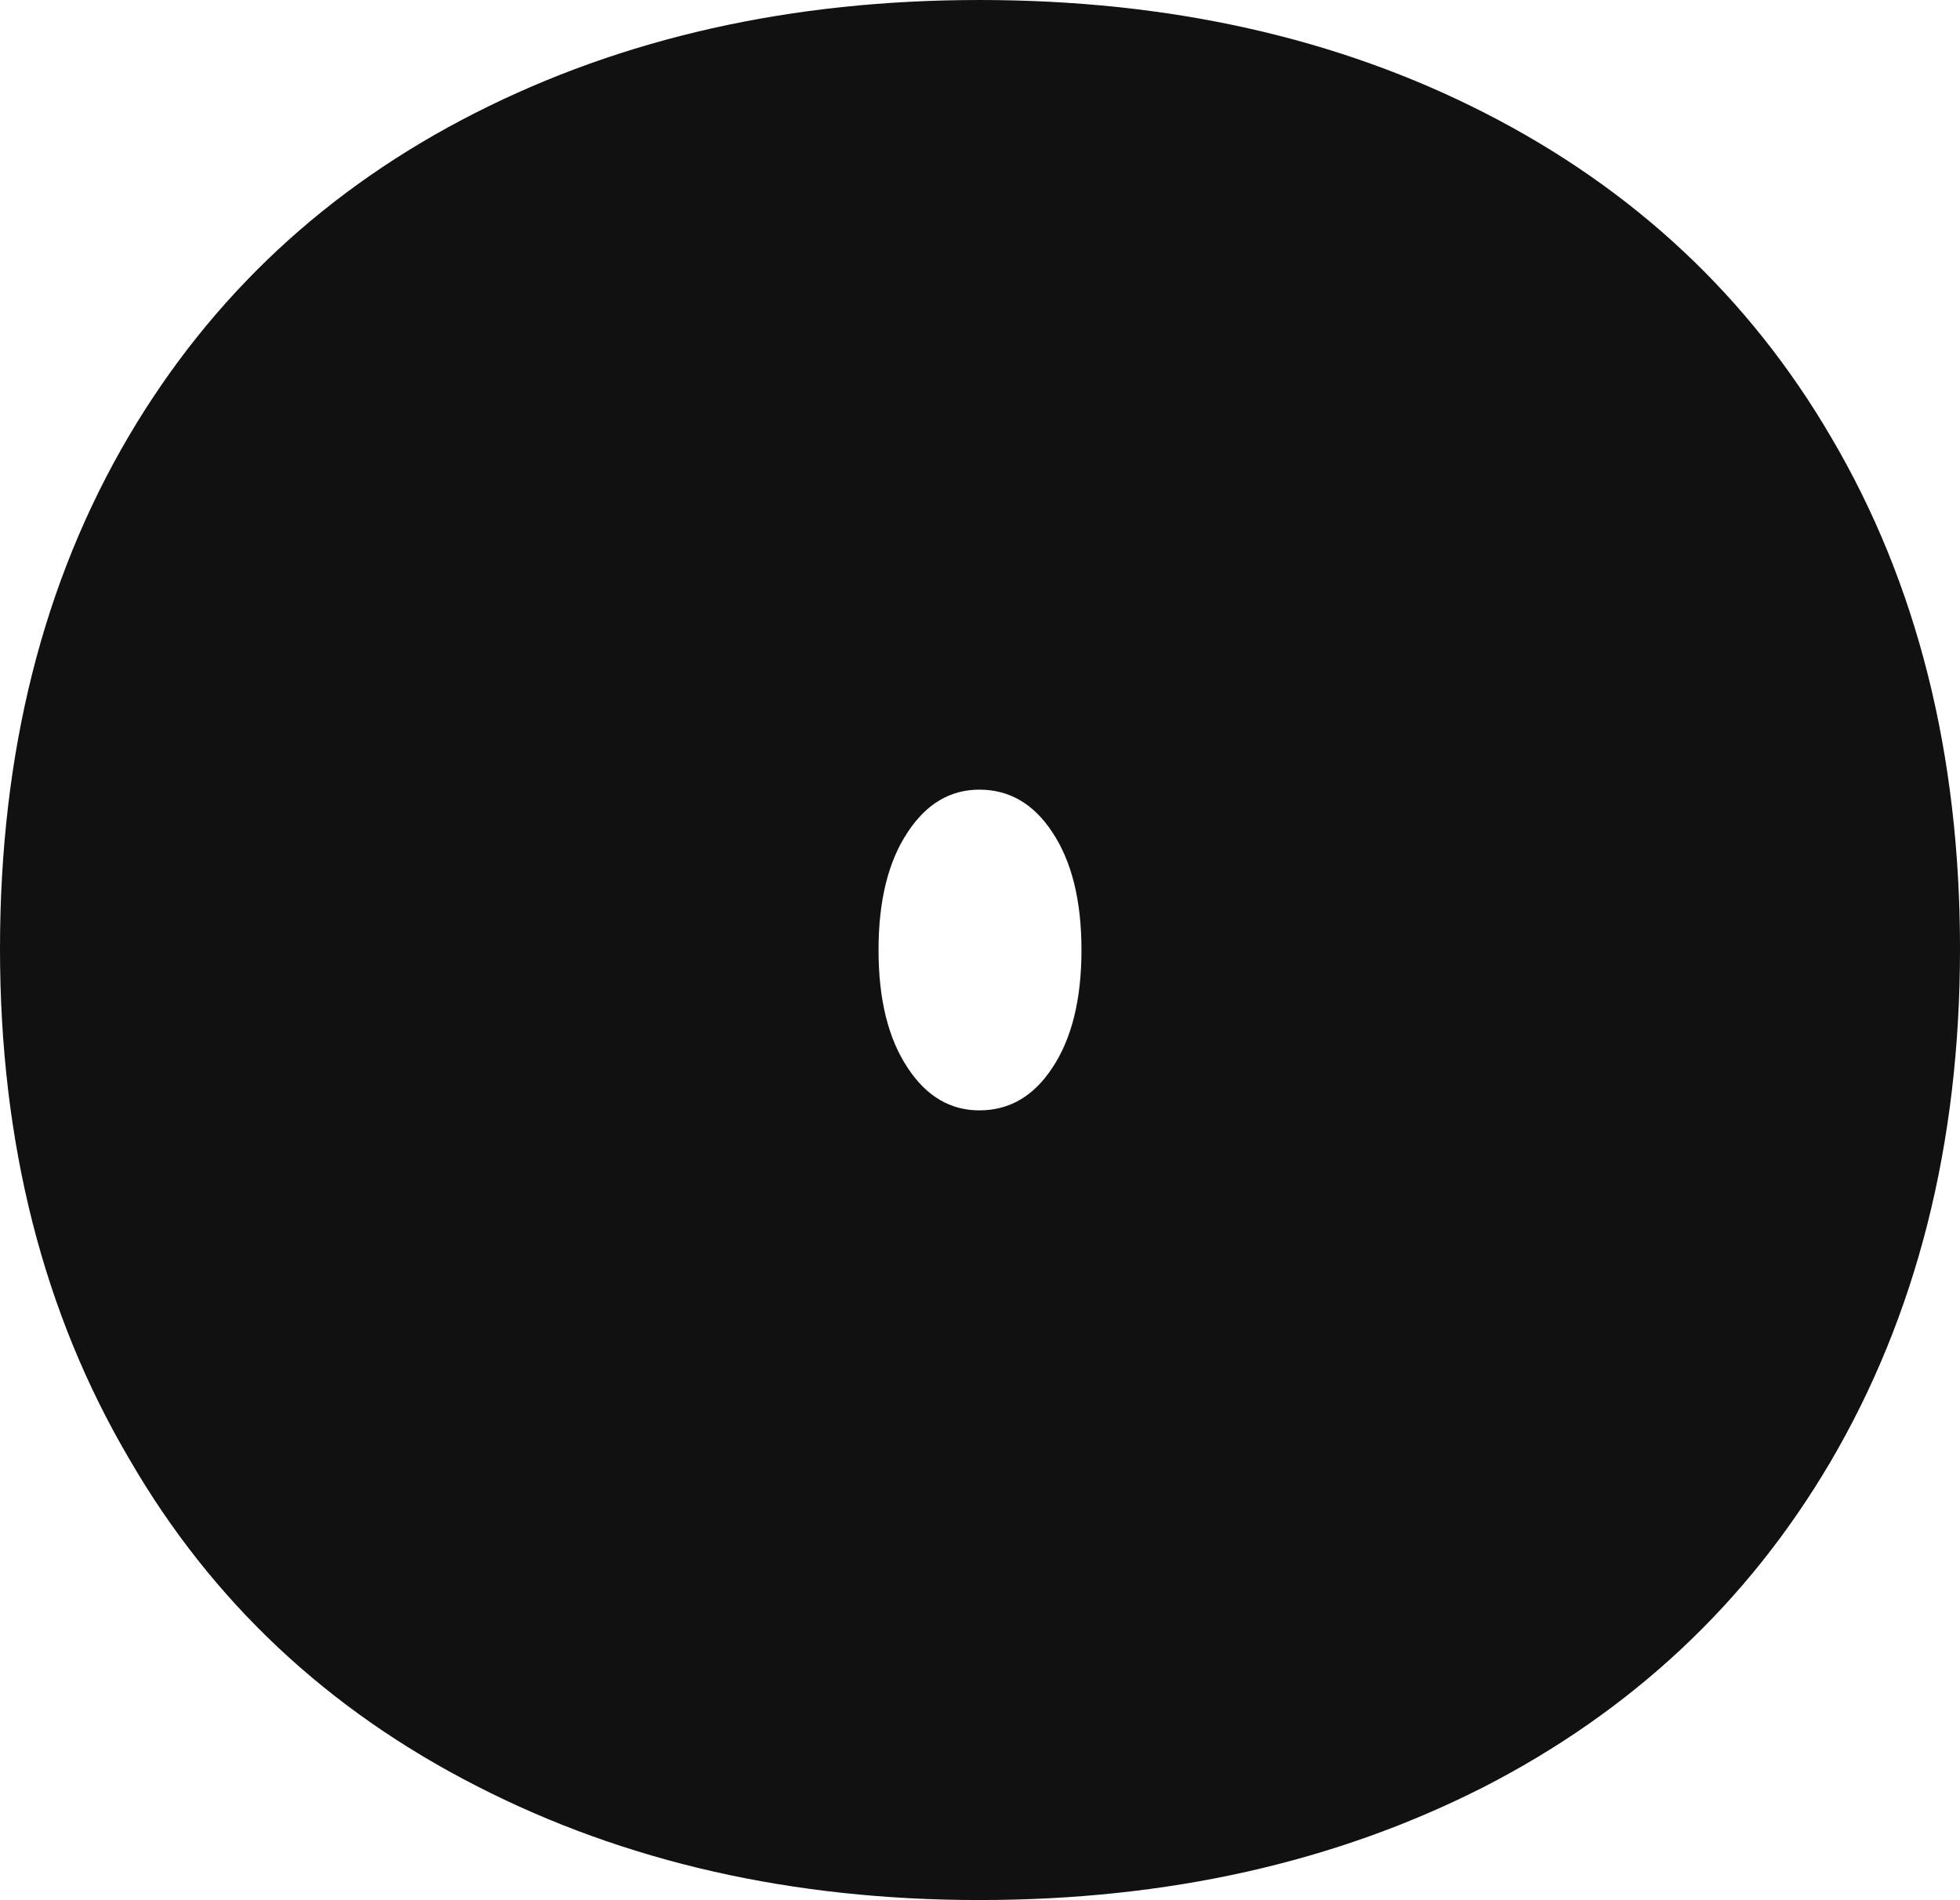<?xml version="1.0" encoding="utf-8"?>
<svg xmlns="http://www.w3.org/2000/svg" fill="none" height="100%" overflow="visible" preserveAspectRatio="none" style="display: block;" viewBox="0 0 118.14 114.551" width="100%">
<path d="M59.033 0C70.459 0 80.615 2.271 89.502 6.812C98.486 11.401 105.444 17.92 110.376 26.367C115.552 35.156 118.14 45.435 118.14 57.202C118.14 68.97 115.527 79.297 110.303 88.184C105.322 96.631 98.364 103.149 89.429 107.739C80.493 112.28 70.361 114.551 59.033 114.551C47.754 114.551 37.647 112.256 28.711 107.666C19.727 103.076 12.769 96.533 7.837 88.037C2.612 79.199 0 68.921 0 57.202C0 45.386 2.588 35.083 7.764 26.294C12.744 17.847 19.702 11.352 28.638 6.812C37.573 2.271 47.705 0 59.033 0ZM59.033 47.607C57.275 47.607 55.835 48.462 54.712 50.171C53.54 51.929 52.954 54.297 52.954 57.275C52.954 60.254 53.54 62.622 54.712 64.38C55.835 66.089 57.275 66.943 59.033 66.943C60.84 66.943 62.305 66.089 63.428 64.38C64.6 62.622 65.186 60.254 65.186 57.275C65.186 54.297 64.6 51.929 63.428 50.171C62.305 48.462 60.84 47.607 59.033 47.607Z" fill="#111111" id="Vector"/>
</svg>